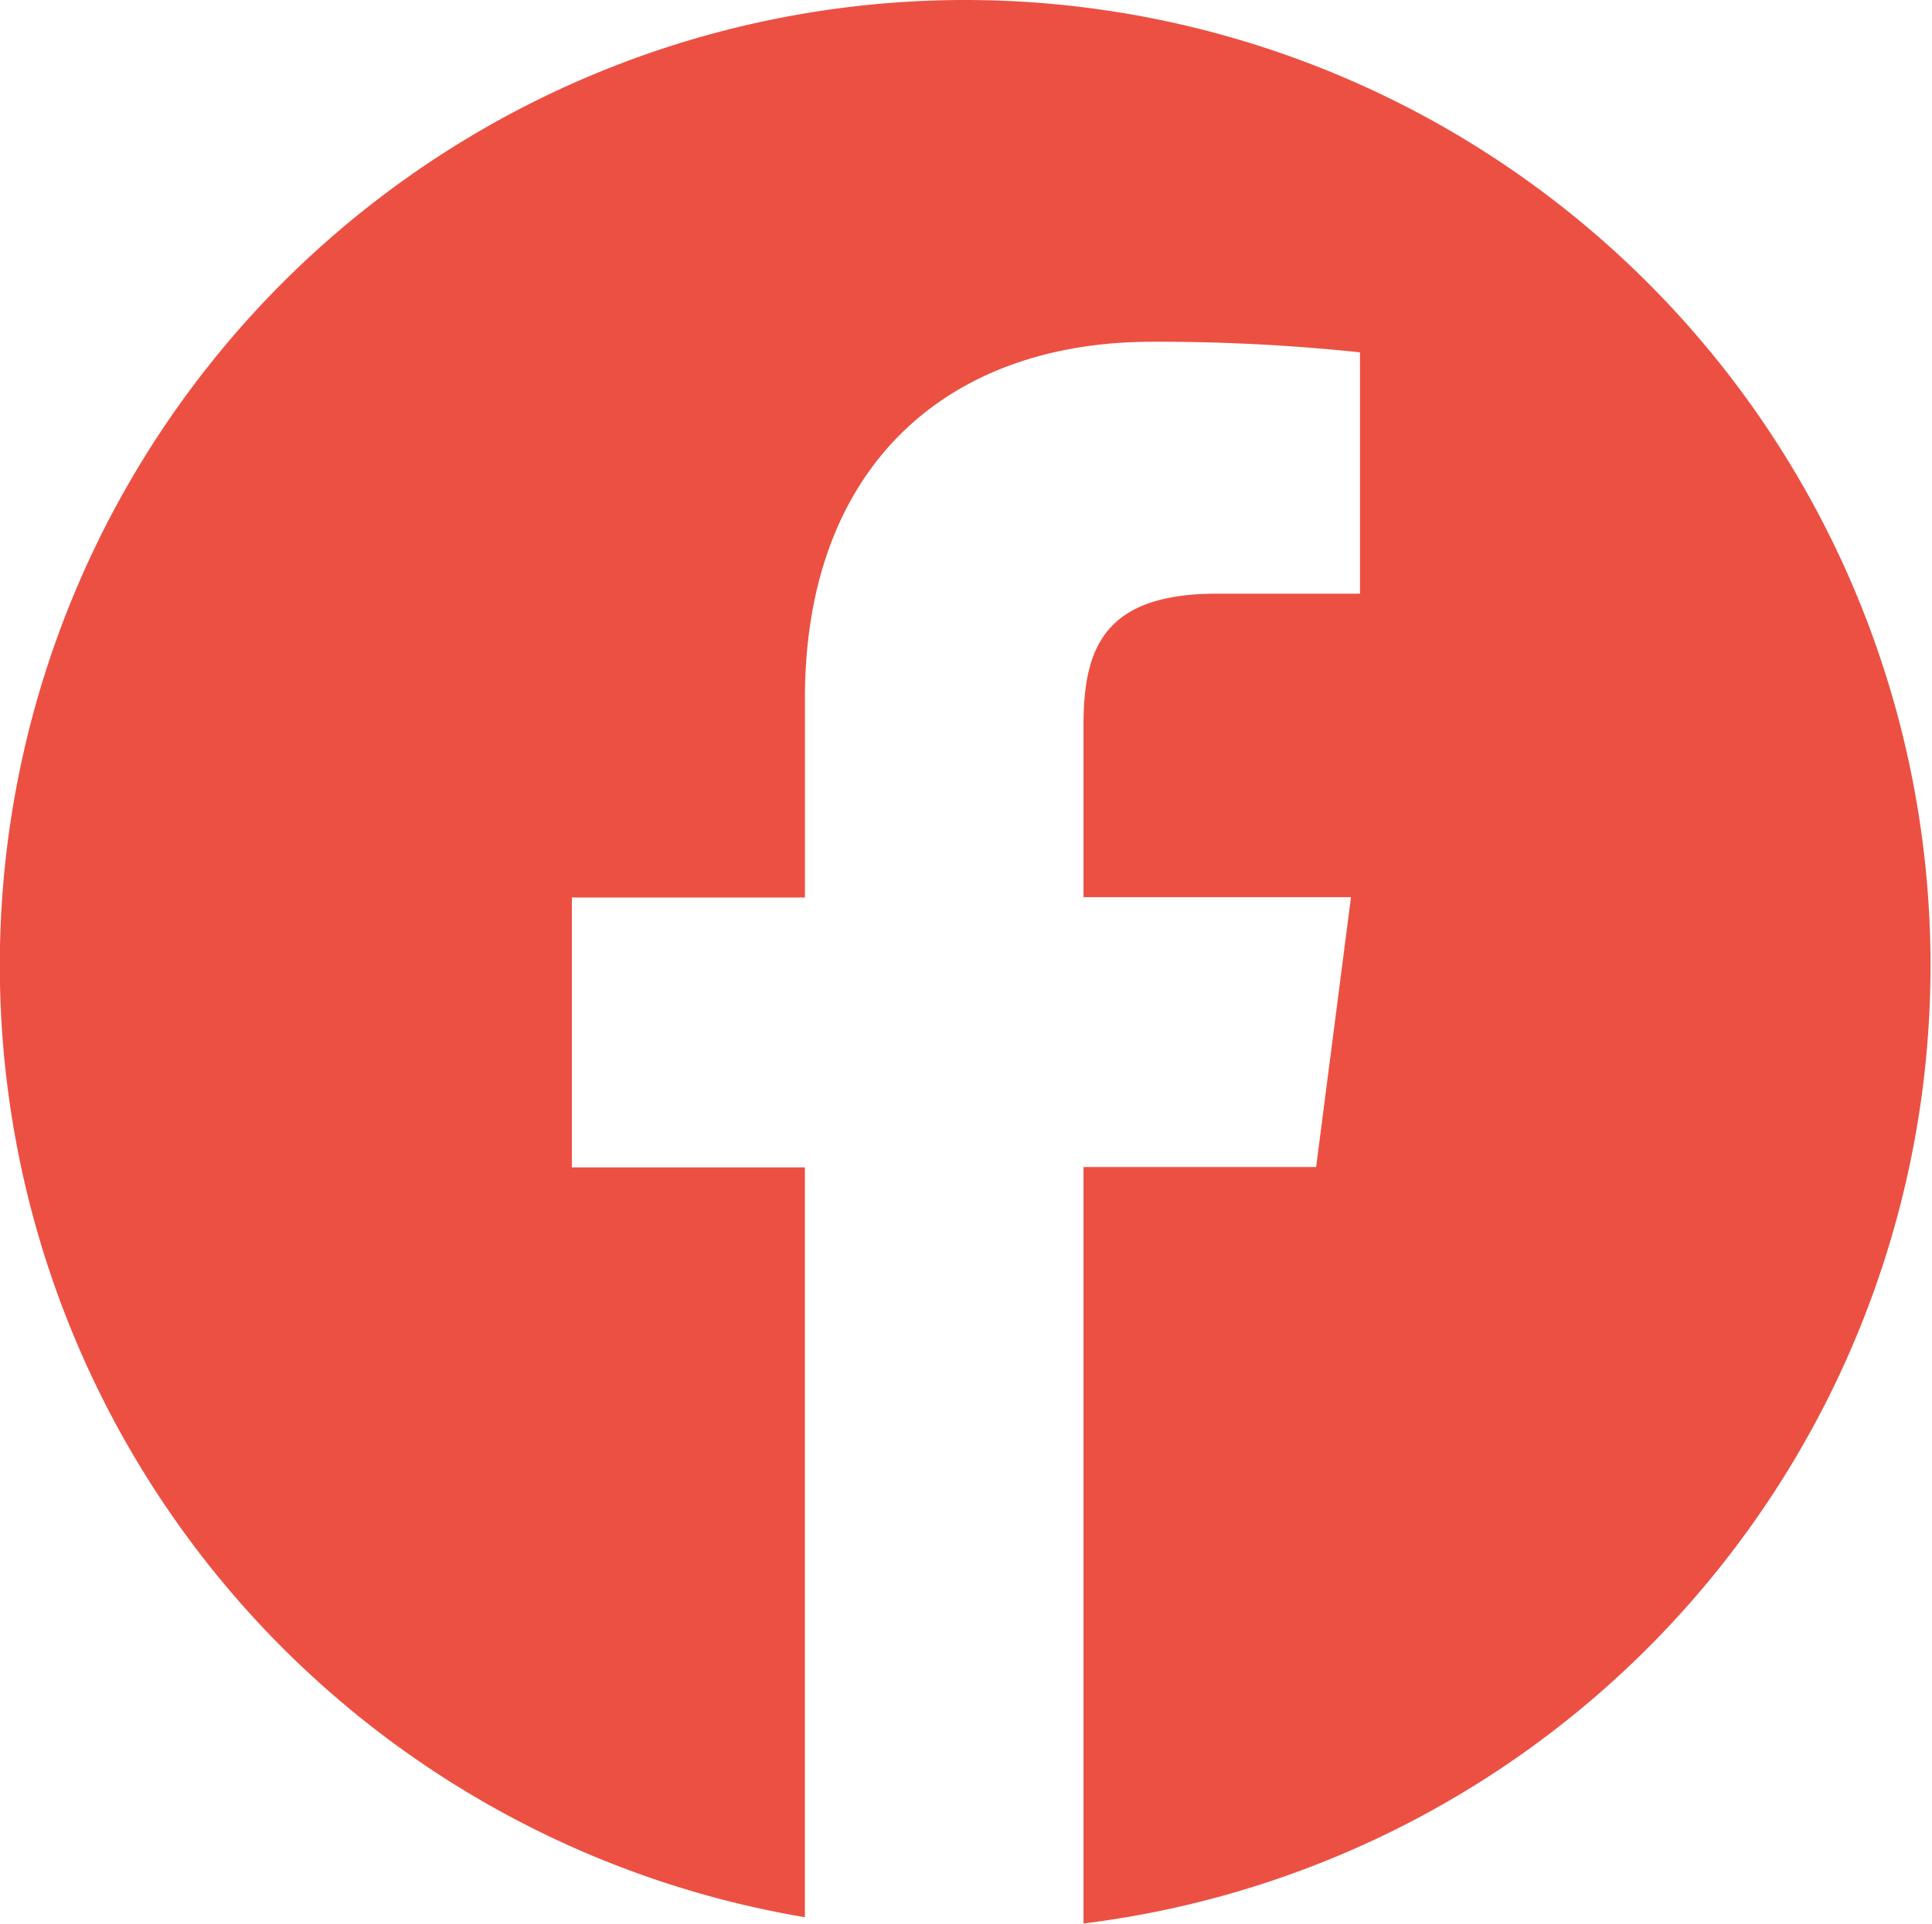 <?xml version="1.0" encoding="UTF-8"?> <svg xmlns="http://www.w3.org/2000/svg" id="facebook-circular-logo" width="45.506" height="45.316" viewBox="0 0 45.506 45.316"><path id="Path_23908" data-name="Path 23908" d="M22.753.349a22.74,22.74,0,0,0-3.795,45.164V27.849H13.47V21.492h5.489V16.8c0-5.438,3.322-8.4,8.174-8.4a45.3,45.3,0,0,1,4.9.249v5.685l-3.365,0c-2.638,0-3.147,1.253-3.147,3.093v4.057h6.3l-.821,6.357H25.521v17.82A22.742,22.742,0,0,0,22.753.349Z" transform="translate(0 -0.349)" fill="#ec5043"></path></svg> 